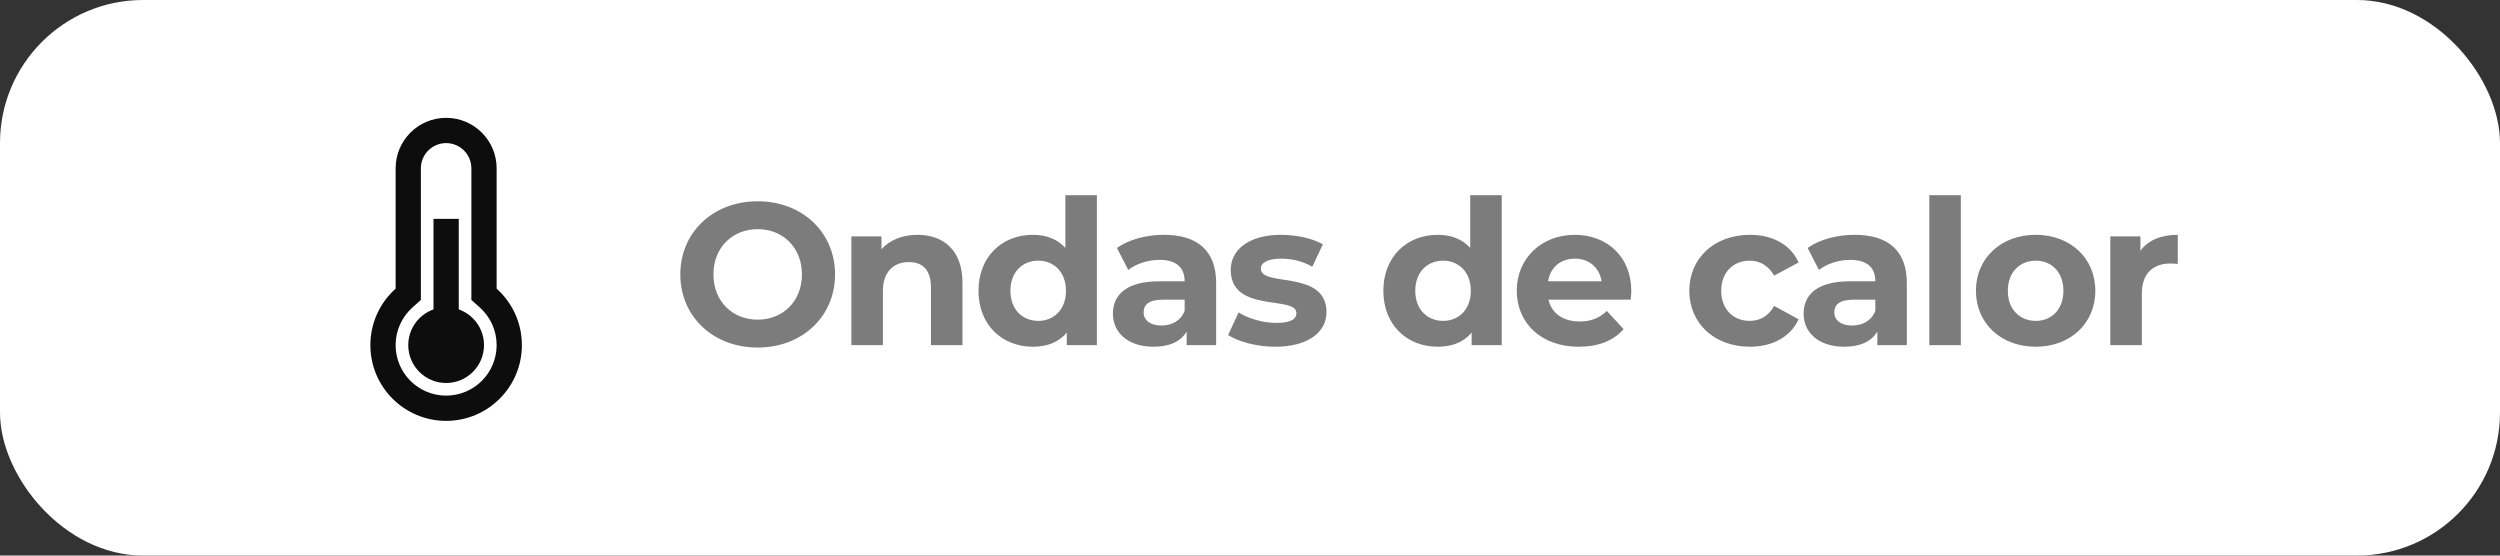 <svg xmlns="http://www.w3.org/2000/svg" width="297" height="66" viewBox="0 0 297 66" fill="none"><rect x="0" y="0" width="297" height="66" fill="#333333" stroke="none"/><rect width="297" height="66" rx="17" fill="white"></rect><g clip-path="url(#clip0_2039_72)"><g clip-path="url(#clip1_2039_72)"><path d="M59 34.292V20C59 16.686 56.314 14 53 14C49.686 14 47 16.686 47 20V34.292C45.159 35.94 44 38.334 44 41C44 45.971 48.029 50 53 50C57.971 50 62 45.971 62 41C62 38.334 60.841 35.94 59 34.292ZM53 47C49.686 47 47 44.314 47 41C47 39.268 47.734 37.661 49.001 36.527L50 35.633V20C50 18.343 51.343 17 53 17C54.657 17 56 18.343 56 20V35.633L56.999 36.527C58.266 37.661 59 39.268 59 41C59 44.314 56.314 47 53 47Z" fill="#0D0D0D"></path><path d="M54.5 26H51.5V44H54.5V26Z" fill="#0D0D0D"></path><path d="M53 45.5C55.485 45.5 57.5 43.485 57.5 41C57.5 38.515 55.485 36.5 53 36.5C50.515 36.5 48.5 38.515 48.5 41C48.5 43.485 50.515 45.5 53 45.5Z" fill="#0D0D0D"></path></g></g><path d="M90.013 41.288C84.709 41.288 80.821 37.592 80.821 32.6C80.821 27.608 84.709 23.912 90.013 23.912C95.293 23.912 99.205 27.584 99.205 32.6C99.205 37.616 95.293 41.288 90.013 41.288ZM90.013 37.976C93.013 37.976 95.269 35.792 95.269 32.6C95.269 29.408 93.013 27.224 90.013 27.224C87.013 27.224 84.757 29.408 84.757 32.6C84.757 35.792 87.013 37.976 90.013 37.976ZM108.991 27.896C112.039 27.896 114.343 29.672 114.343 33.608V41H110.599V34.184C110.599 32.096 109.639 31.136 107.983 31.136C106.183 31.136 104.887 32.24 104.887 34.616V41H101.143V28.088H104.719V29.6C105.727 28.496 107.239 27.896 108.991 27.896ZM126.565 23.192H130.309V41H126.733V39.512C125.797 40.64 124.429 41.192 122.701 41.192C119.053 41.192 116.245 38.6 116.245 34.544C116.245 30.488 119.053 27.896 122.701 27.896C124.285 27.896 125.629 28.4 126.565 29.456V23.192ZM123.349 38.12C125.197 38.12 126.637 36.776 126.637 34.544C126.637 32.312 125.197 30.968 123.349 30.968C121.477 30.968 120.037 32.312 120.037 34.544C120.037 36.776 121.477 38.12 123.349 38.12ZM138.263 27.896C142.199 27.896 144.479 29.72 144.479 33.632V41H140.975V39.392C140.279 40.568 138.935 41.192 137.039 41.192C134.015 41.192 132.215 39.512 132.215 37.28C132.215 35 133.823 33.416 137.759 33.416H140.735C140.735 31.808 139.775 30.872 137.759 30.872C136.391 30.872 134.975 31.328 134.039 32.072L132.695 29.456C134.111 28.448 136.199 27.896 138.263 27.896ZM137.975 38.672C139.223 38.672 140.303 38.096 140.735 36.92V35.6H138.167C136.415 35.6 135.863 36.248 135.863 37.112C135.863 38.048 136.655 38.672 137.975 38.672ZM151.491 41.192C149.307 41.192 147.099 40.592 145.899 39.8L147.147 37.112C148.299 37.856 150.051 38.36 151.635 38.36C153.363 38.36 154.011 37.904 154.011 37.184C154.011 35.072 146.211 37.232 146.211 32.072C146.211 29.624 148.419 27.896 152.187 27.896C153.963 27.896 155.931 28.304 157.155 29.024L155.907 31.688C154.635 30.968 153.363 30.728 152.187 30.728C150.507 30.728 149.787 31.256 149.787 31.928C149.787 34.136 157.587 32 157.587 37.088C157.587 39.488 155.355 41.192 151.491 41.192ZM174.662 23.192H178.406V41H174.83V39.512C173.894 40.64 172.526 41.192 170.798 41.192C167.15 41.192 164.342 38.6 164.342 34.544C164.342 30.488 167.15 27.896 170.798 27.896C172.382 27.896 173.726 28.4 174.662 29.456V23.192ZM171.446 38.12C173.294 38.12 174.734 36.776 174.734 34.544C174.734 32.312 173.294 30.968 171.446 30.968C169.574 30.968 168.134 32.312 168.134 34.544C168.134 36.776 169.574 38.12 171.446 38.12ZM193.799 34.592C193.799 34.88 193.751 35.288 193.727 35.6H183.959C184.319 37.208 185.687 38.192 187.655 38.192C189.023 38.192 190.007 37.784 190.895 36.944L192.887 39.104C191.687 40.472 189.887 41.192 187.559 41.192C183.095 41.192 180.191 38.384 180.191 34.544C180.191 30.68 183.143 27.896 187.079 27.896C190.871 27.896 193.799 30.44 193.799 34.592ZM187.103 30.728C185.399 30.728 184.175 31.76 183.911 33.416H190.271C190.007 31.784 188.783 30.728 187.103 30.728ZM207.889 41.192C203.689 41.192 200.689 38.432 200.689 34.544C200.689 30.656 203.689 27.896 207.889 27.896C210.601 27.896 212.737 29.072 213.673 31.184L210.769 32.744C210.073 31.52 209.041 30.968 207.865 30.968C205.969 30.968 204.481 32.288 204.481 34.544C204.481 36.8 205.969 38.12 207.865 38.12C209.041 38.12 210.073 37.592 210.769 36.344L213.673 37.928C212.737 39.992 210.601 41.192 207.889 41.192ZM220.316 27.896C224.252 27.896 226.532 29.72 226.532 33.632V41H223.028V39.392C222.332 40.568 220.988 41.192 219.092 41.192C216.068 41.192 214.268 39.512 214.268 37.28C214.268 35 215.876 33.416 219.812 33.416H222.788C222.788 31.808 221.828 30.872 219.812 30.872C218.444 30.872 217.028 31.328 216.092 32.072L214.748 29.456C216.164 28.448 218.252 27.896 220.316 27.896ZM220.028 38.672C221.276 38.672 222.356 38.096 222.788 36.92V35.6H220.22C218.468 35.6 217.916 36.248 217.916 37.112C217.916 38.048 218.708 38.672 220.028 38.672ZM229.201 41V23.192H232.945V41H229.201ZM241.844 41.192C237.74 41.192 234.74 38.432 234.74 34.544C234.74 30.656 237.74 27.896 241.844 27.896C245.948 27.896 248.924 30.656 248.924 34.544C248.924 38.432 245.948 41.192 241.844 41.192ZM241.844 38.12C243.716 38.12 245.132 36.776 245.132 34.544C245.132 32.312 243.716 30.968 241.844 30.968C239.972 30.968 238.532 32.312 238.532 34.544C238.532 36.776 239.972 38.12 241.844 38.12ZM254.282 29.792C255.194 28.544 256.73 27.896 258.722 27.896V31.352C258.41 31.328 258.17 31.304 257.882 31.304C255.818 31.304 254.45 32.432 254.45 34.904V41H250.706V28.088H254.282V29.792Z" fill="#7C7C7C"></path><defs><clipPath id="clip0_2039_72"><rect width="37" height="37" fill="white" transform="translate(34.1 14)"></rect></clipPath><clipPath id="clip1_2039_72"><rect width="36" height="36" fill="white" transform="translate(34.5 14)"></rect></clipPath></defs></svg>